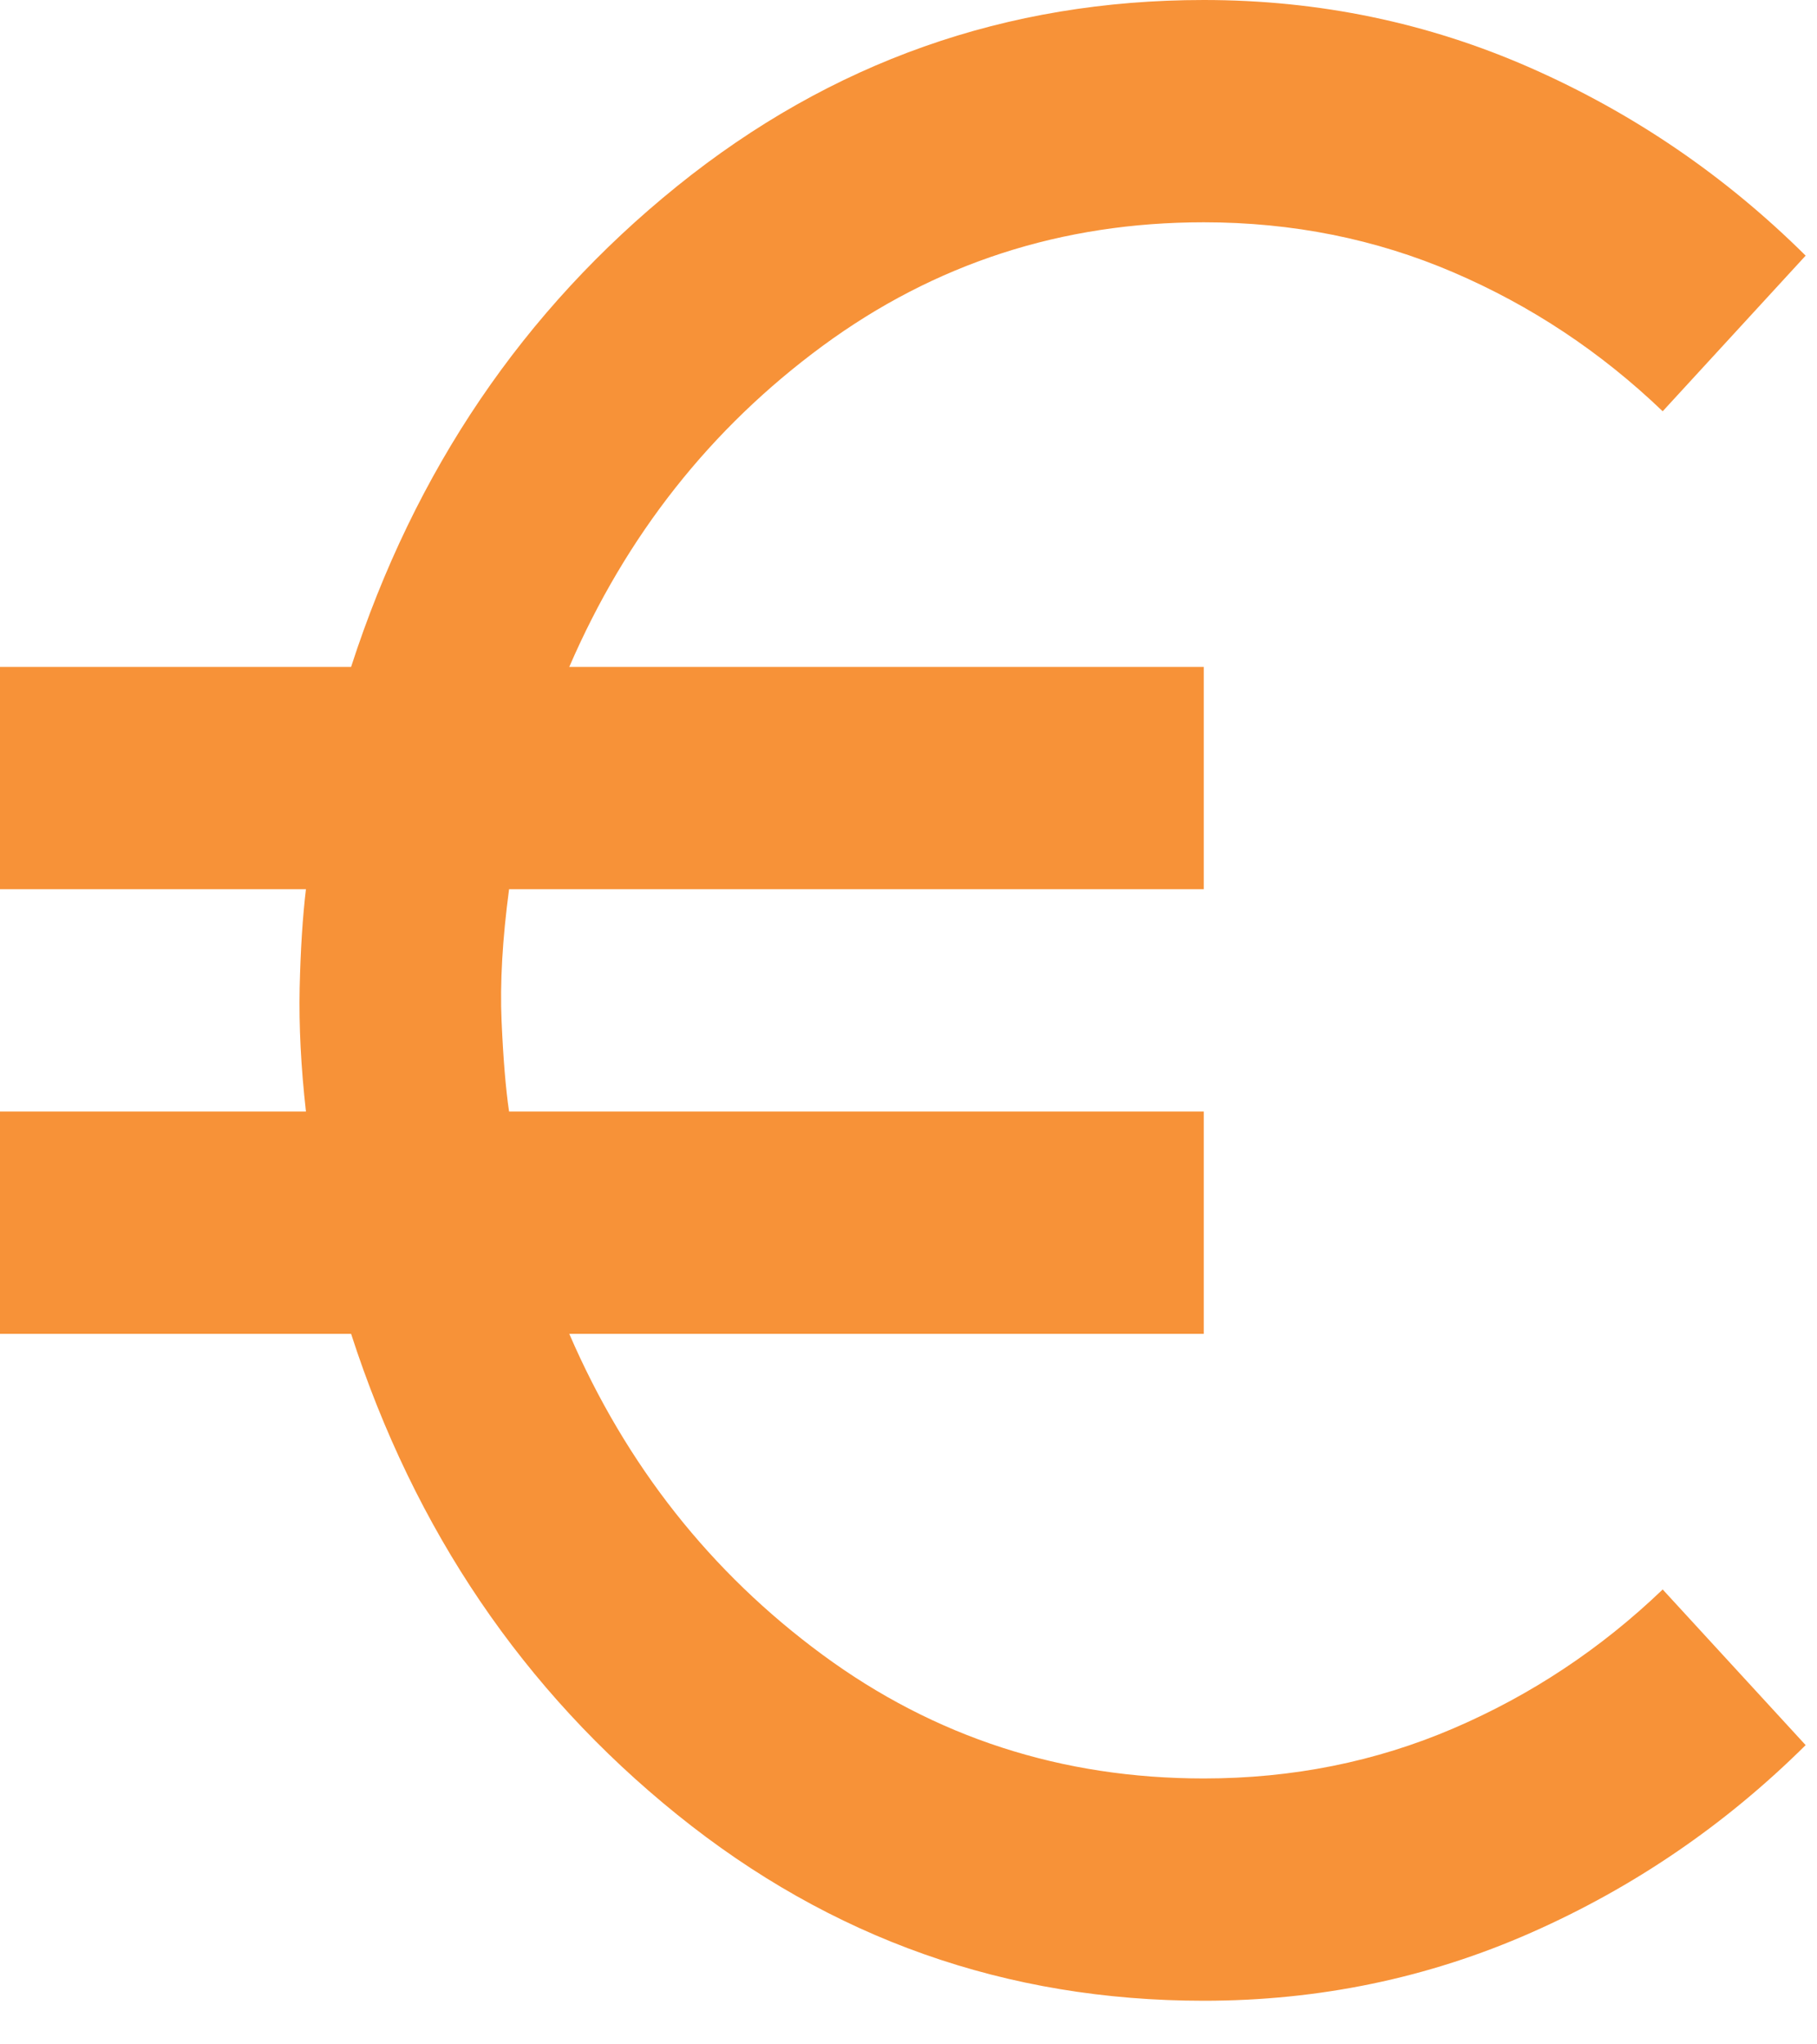 <?xml version="1.0" encoding="UTF-8"?>
<svg xmlns="http://www.w3.org/2000/svg" width="40" height="45" viewBox="0 0 40 45" fill="none">
  <path d="M26.5 44.04C22.157 44.04 18.292 42.674 14.906 39.942C11.52 37.21 9.128 33.683 7.729 29.36H0V24.467H6.735C6.625 23.488 6.579 22.581 6.597 21.745C6.616 20.909 6.662 20.185 6.735 19.573H0V14.68H7.729C9.128 10.358 11.52 6.83 14.906 4.098C18.292 1.366 22.157 0 26.5 0C29.04 0 31.441 0.5 33.705 1.499C35.968 2.498 37.983 3.874 39.75 5.627L36.603 9.053C35.241 7.748 33.705 6.728 31.993 5.994C30.282 5.26 28.451 4.893 26.5 4.893C23.372 4.893 20.574 5.801 18.108 7.615C15.642 9.43 13.784 11.785 12.532 14.68H26.5V19.573H11.207C11.06 20.674 11.005 21.643 11.042 22.479C11.079 23.315 11.134 23.977 11.207 24.467H26.5V29.36H12.532C13.784 32.255 15.642 34.61 18.108 36.425C20.574 38.24 23.372 39.147 26.5 39.147C28.451 39.147 30.282 38.78 31.993 38.046C33.705 37.312 35.241 36.292 36.603 34.987L39.75 38.413C37.983 40.166 35.968 41.543 33.705 42.542C31.441 43.541 29.04 44.04 26.5 44.04Z" fill="#F79238"></path>
</svg>

